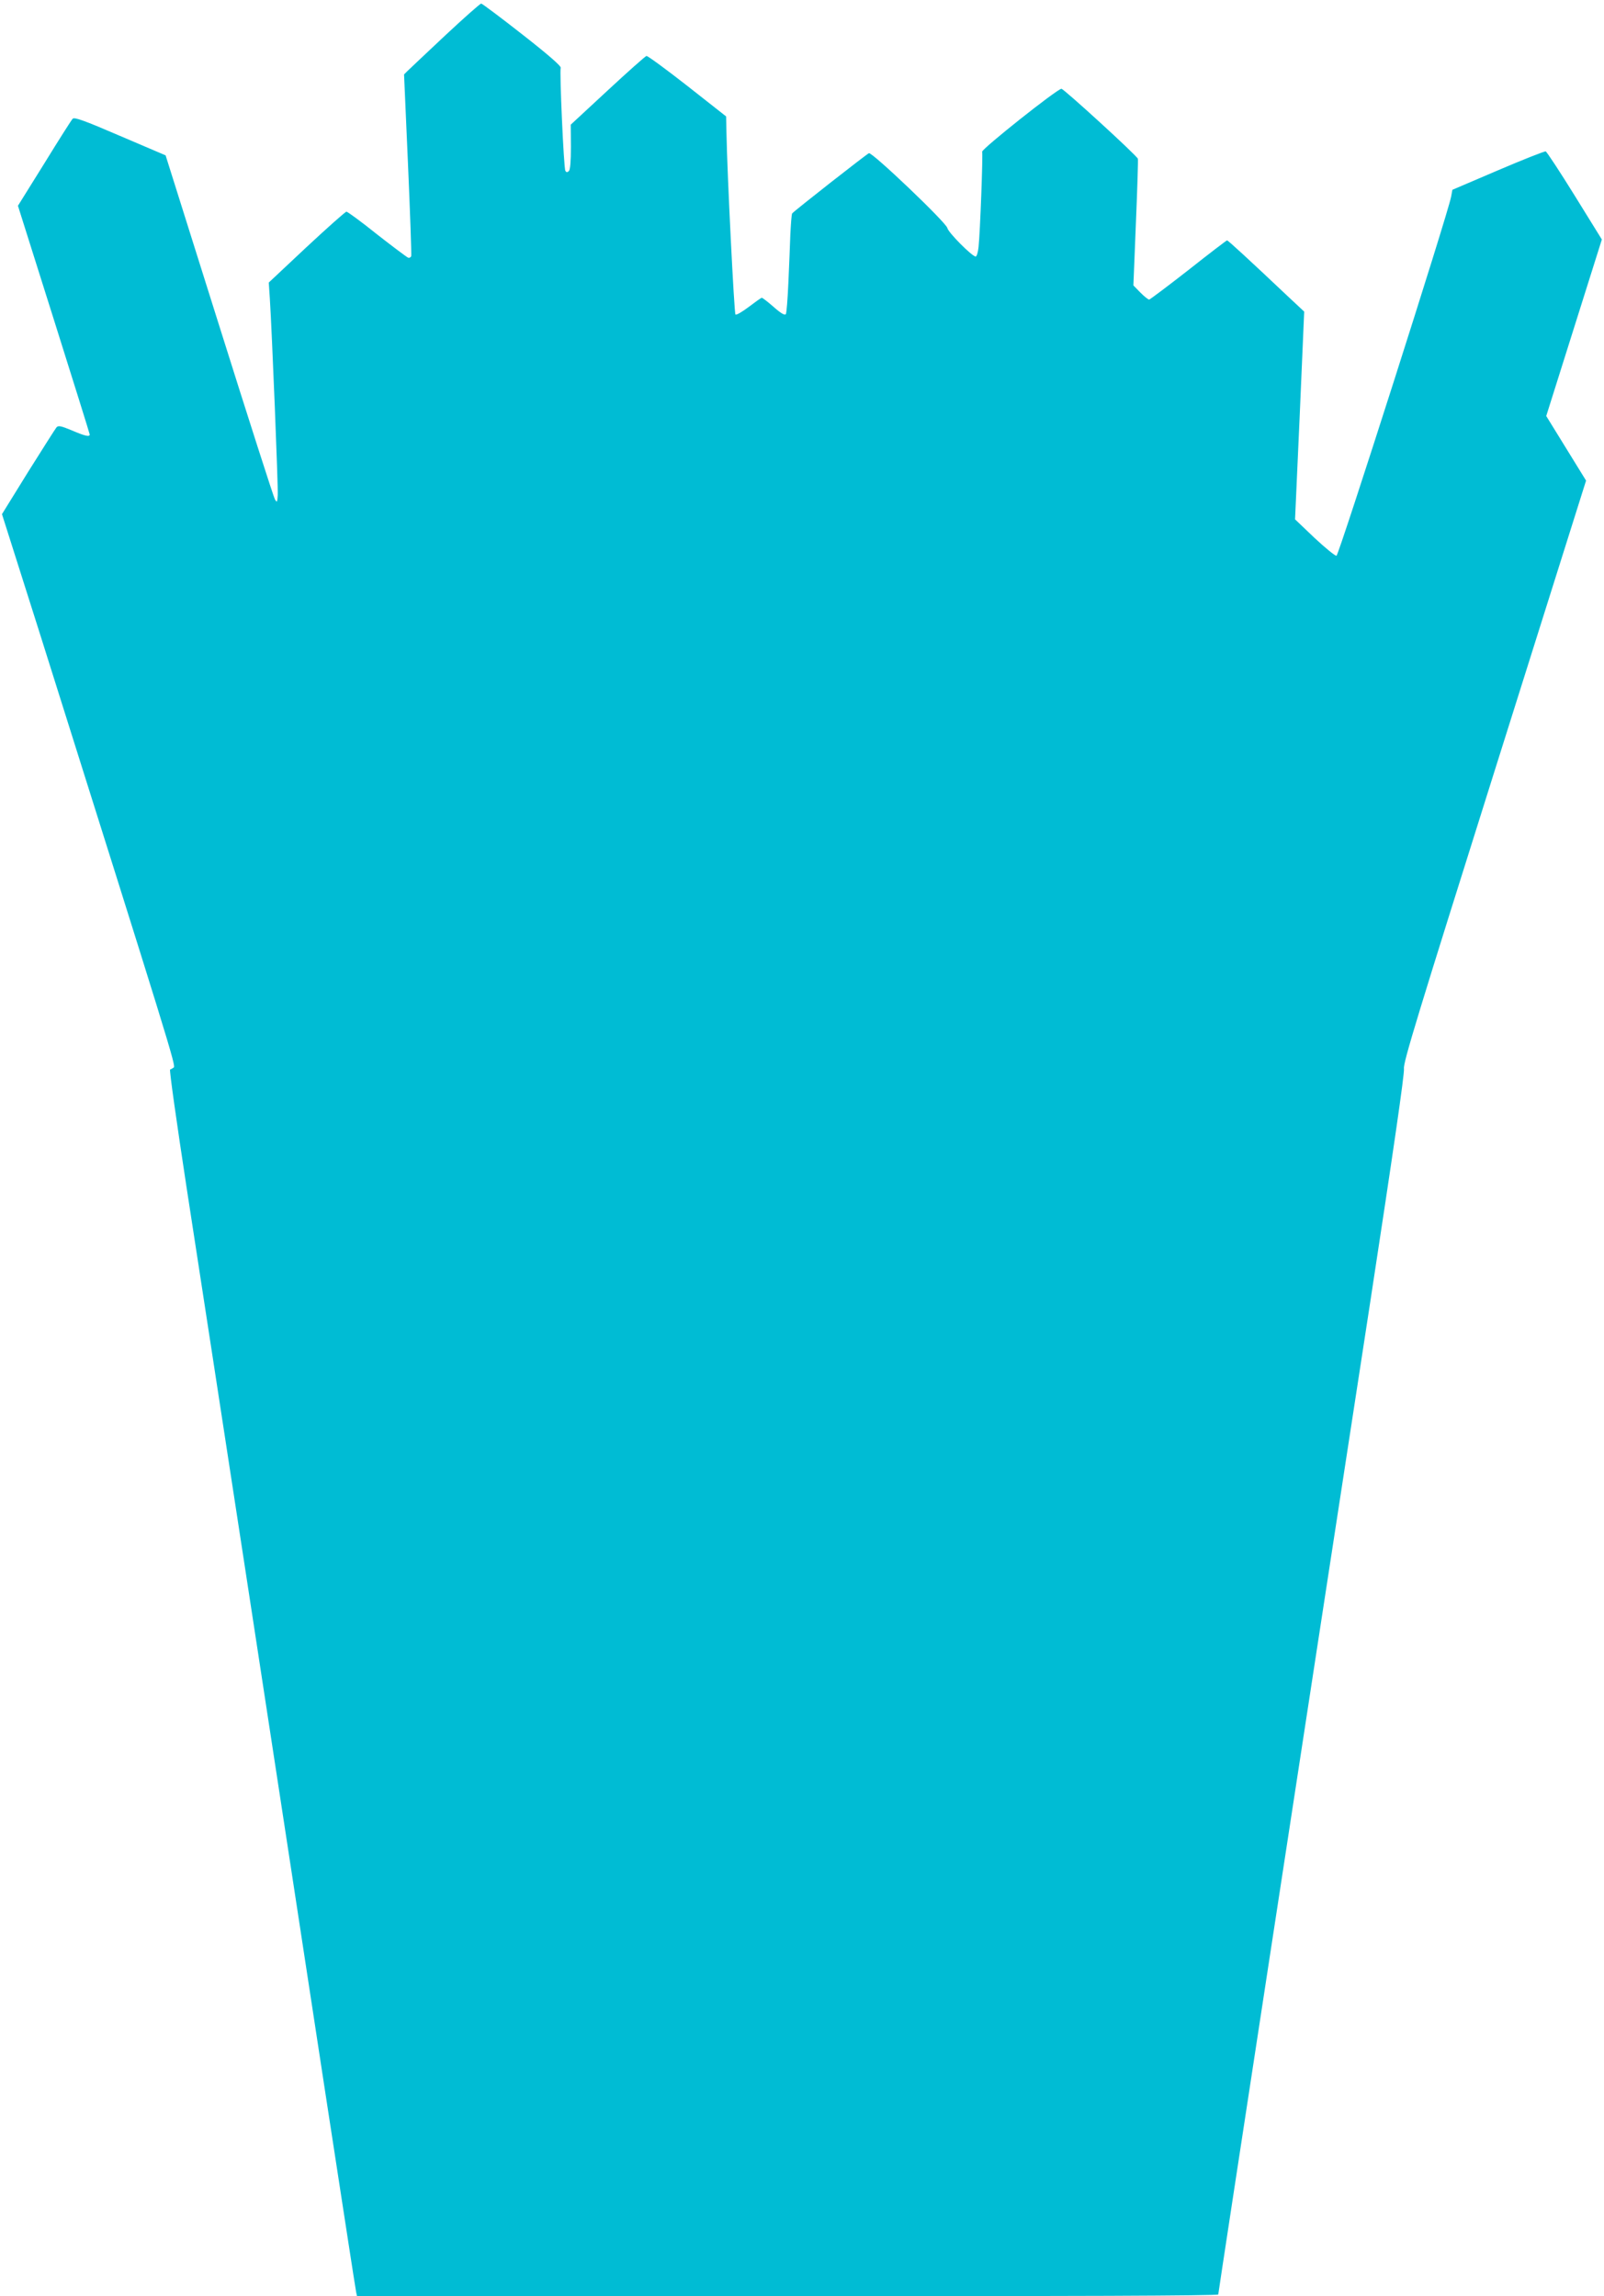 <?xml version="1.0" standalone="no"?>
<!DOCTYPE svg PUBLIC "-//W3C//DTD SVG 20010904//EN"
 "http://www.w3.org/TR/2001/REC-SVG-20010904/DTD/svg10.dtd">
<svg version="1.0" xmlns="http://www.w3.org/2000/svg"
 width="894pt" height="1280pt" viewBox="0 0 894 1280"
 preserveAspectRatio="xMidYMid meet">
<g transform="translate(0,1280) scale(0.1,-0.1)"
fill="#00bcd4" stroke="none">
<path d="M2483 12604 c-103 -97 -198 -186 -210 -198 l-21 -21 22 -500 c12
-275 20 -506 18 -513 -3 -7 -11 -11 -18 -8 -7 3 -85 61 -173 130 -87 70 -164
126 -170 126 -6 0 -106 -89 -222 -197 l-211 -198 6 -90 c12 -187 47 -1053 44
-1095 -3 -42 -4 -43 -16 -23 -7 12 -147 448 -311 970 l-298 947 -253 108
c-204 88 -256 106 -265 96 -7 -7 -78 -119 -158 -249 l-147 -236 200 -634 c110
-349 200 -637 200 -641 0 -15 -28 -8 -100 23 -60 25 -75 28 -85 17 -6 -7 -77
-119 -158 -248 l-146 -236 209 -659 c732 -2323 762 -2418 748 -2426 -7 -5 -16
-10 -20 -11 -5 -2 37 -298 92 -658 56 -360 213 -1388 351 -2285 137 -896 326
-2129 419 -2740 94 -611 172 -1120 175 -1132 l5 -23 2400 0 c1578 0 2400 3
2400 10 0 10 468 3068 846 5525 129 843 193 1283 189 1308 -5 33 78 303 505
1659 l510 1619 -111 180 -111 180 155 492 155 492 -151 244 c-83 134 -156 245
-162 247 -5 2 -125 -45 -265 -105 l-255 -109 -7 -38 c-16 -90 -626 -1999 -639
-2002 -8 -1 -63 44 -123 100 l-108 103 26 579 25 579 -92 86 c-217 205 -332
311 -338 311 -3 0 -100 -74 -215 -165 -115 -90 -214 -164 -219 -165 -6 0 -28
18 -50 40 l-38 39 14 348 c8 191 13 353 11 358 -8 20 -413 390 -426 390 -23 0
-447 -337 -442 -351 5 -13 -11 -446 -20 -531 -3 -29 -10 -53 -16 -53 -20 0
-153 134 -158 159 -6 30 -418 423 -437 417 -14 -6 -420 -324 -428 -336 -3 -4
-7 -57 -10 -117 -2 -59 -7 -181 -11 -270 -4 -89 -10 -167 -14 -174 -6 -8 -26
3 -67 39 -33 29 -63 52 -67 52 -4 0 -36 -23 -73 -51 -36 -27 -69 -47 -74 -42
-7 7 -46 782 -50 1011 l-2 93 -216 170 c-119 93 -221 168 -228 167 -7 -2 -104
-88 -217 -193 l-205 -190 1 -123 c0 -81 -4 -128 -11 -135 -9 -9 -14 -9 -20 1
-9 15 -33 554 -26 574 4 9 -72 75 -214 186 -121 95 -224 172 -229 172 -6 0
-95 -79 -199 -176z"/>
</g>
</svg>
